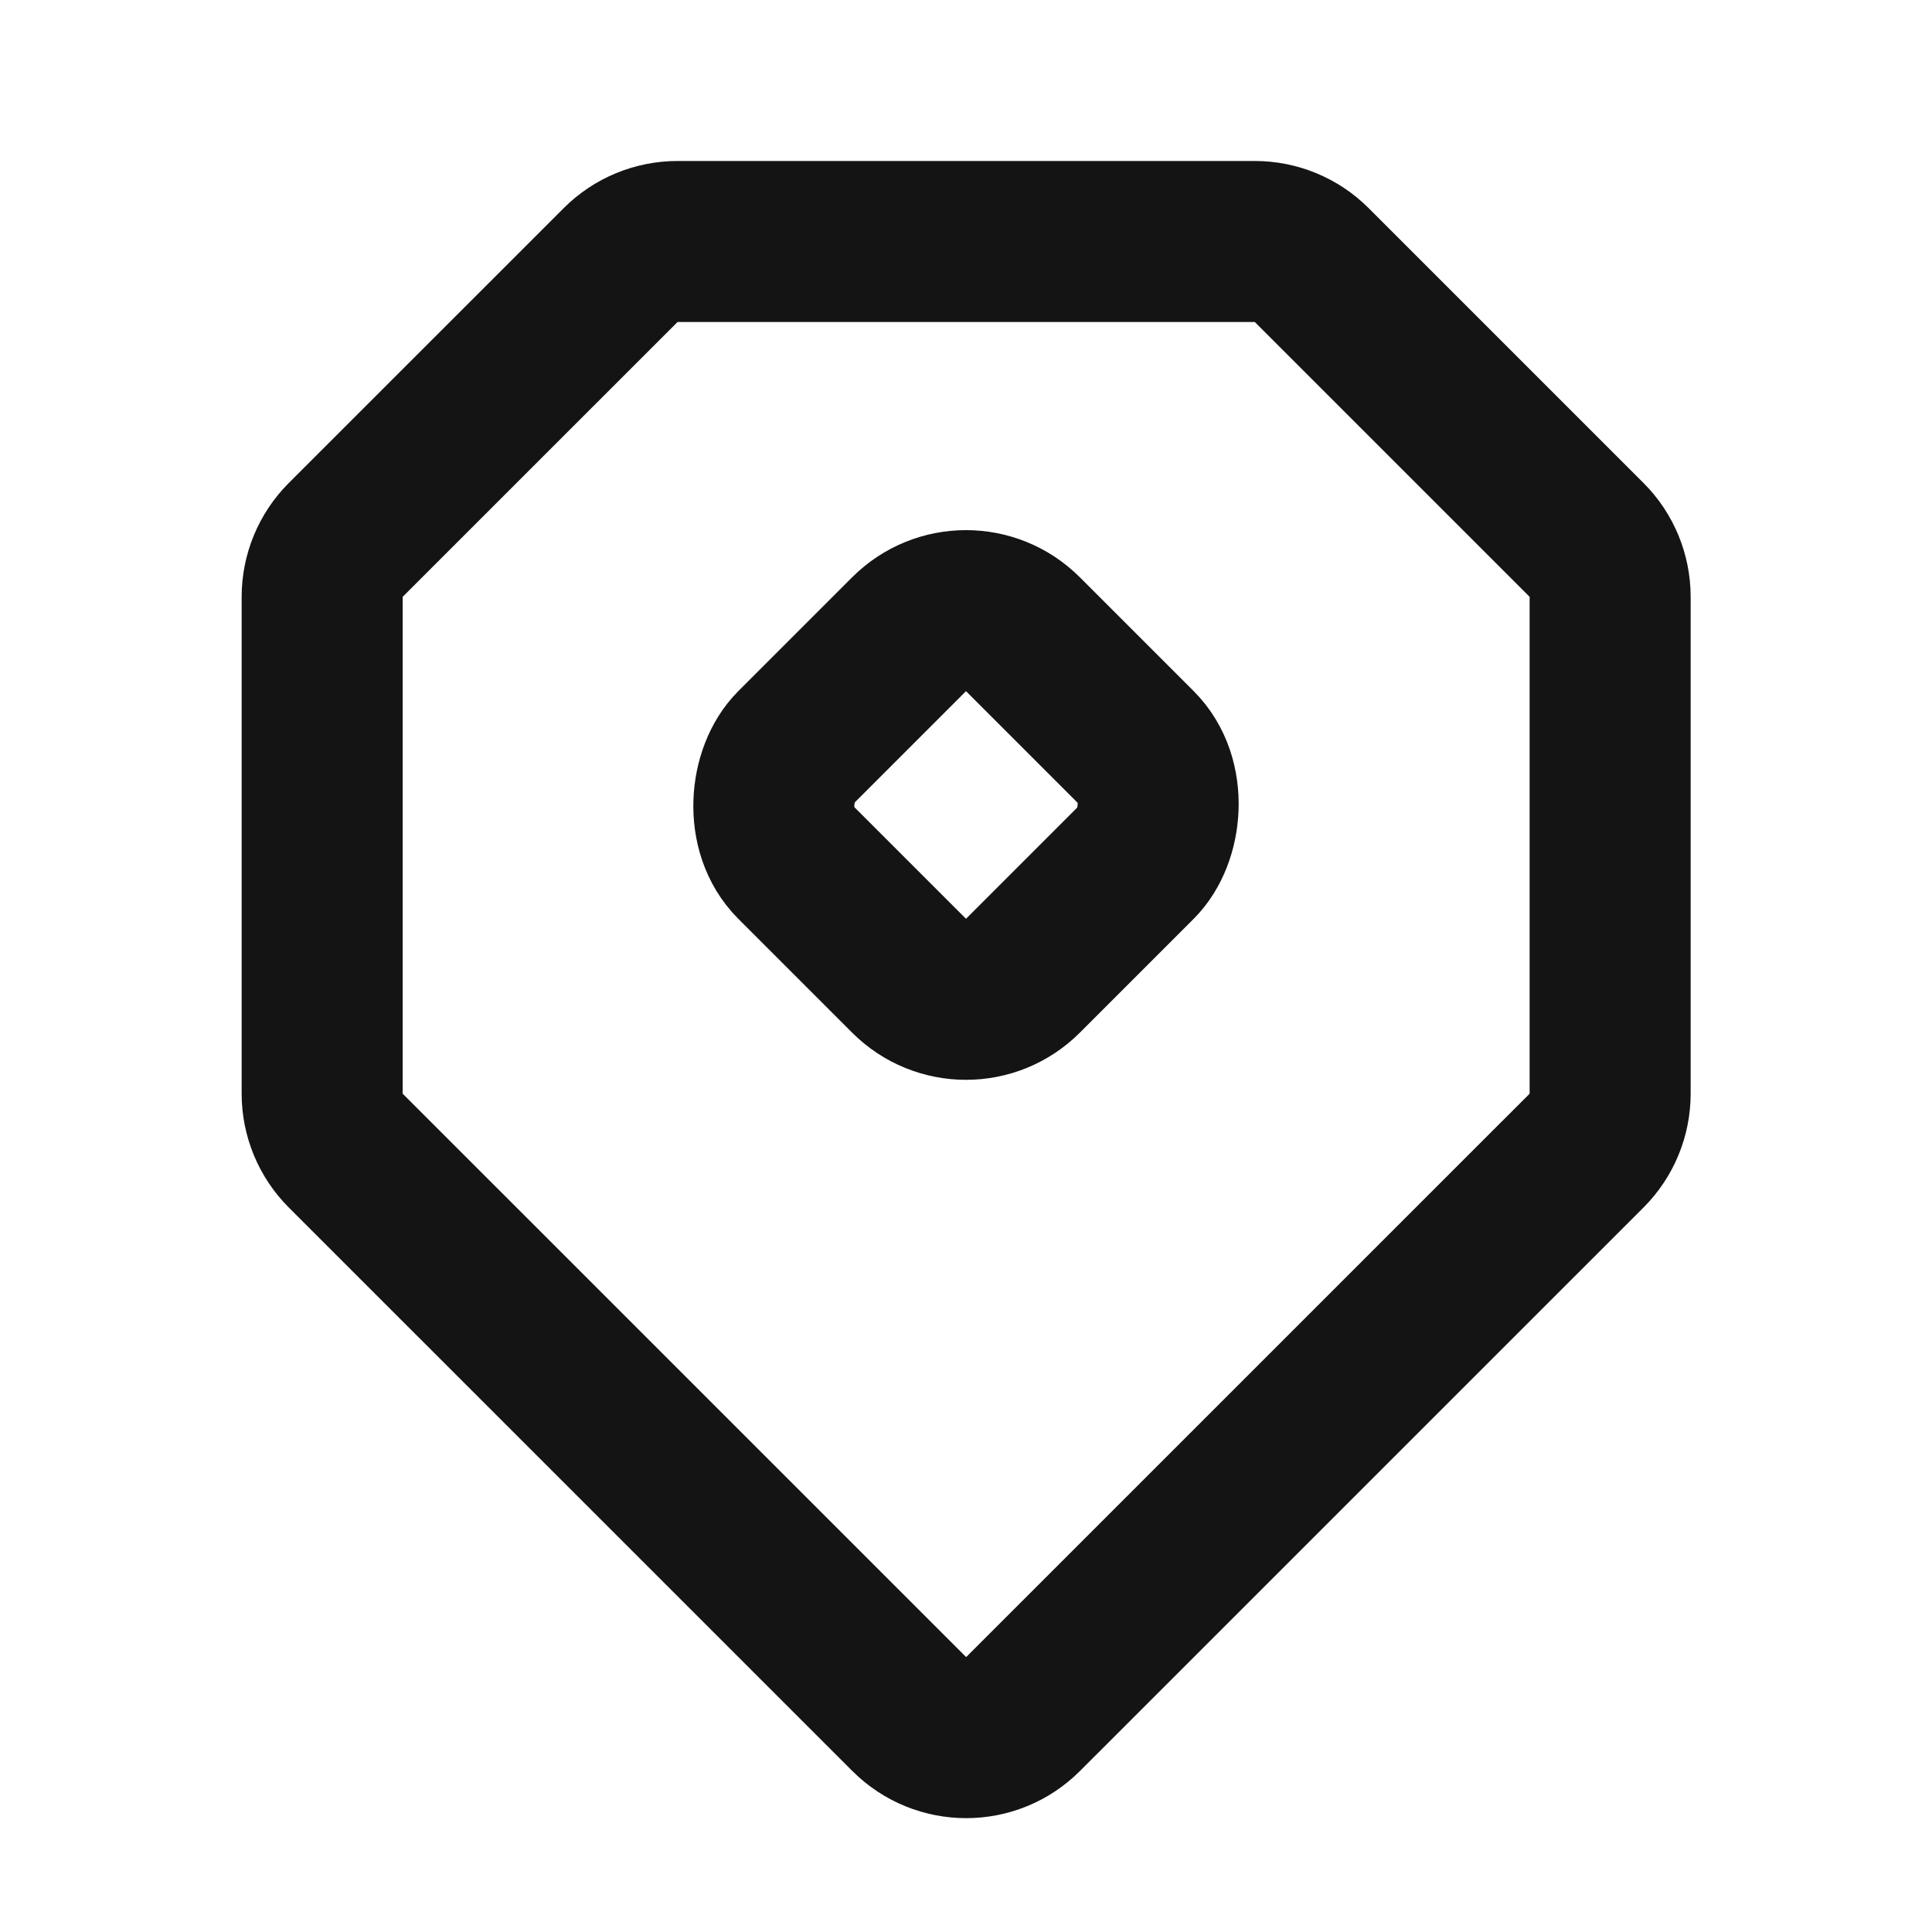 <?xml version="1.0" encoding="UTF-8"?>
<svg xmlns="http://www.w3.org/2000/svg" width="32" height="32" viewBox="0 0 32 32" fill="none">
  <rect x="16" y="9.562" width="5.333" height="5.333" rx="1.333" transform="rotate(45 16 9.562)" stroke="#141414" stroke-width="2.667"></rect>
  <path d="M10.279 4.391L5.726 8.943C5.476 9.193 5.336 9.532 5.336 9.886V18.114C5.336 18.468 5.476 18.807 5.726 19.057L15.06 28.39C15.581 28.911 16.425 28.911 16.945 28.39L26.279 19.057C26.529 18.807 26.669 18.468 26.669 18.114V9.886C26.669 9.532 26.529 9.193 26.279 8.943L21.727 4.391C21.476 4.14 21.137 4 20.784 4H11.222C10.868 4 10.529 4.14 10.279 4.391Z" stroke="#141414" stroke-width="2.667" stroke-linecap="round"></path>
</svg>
